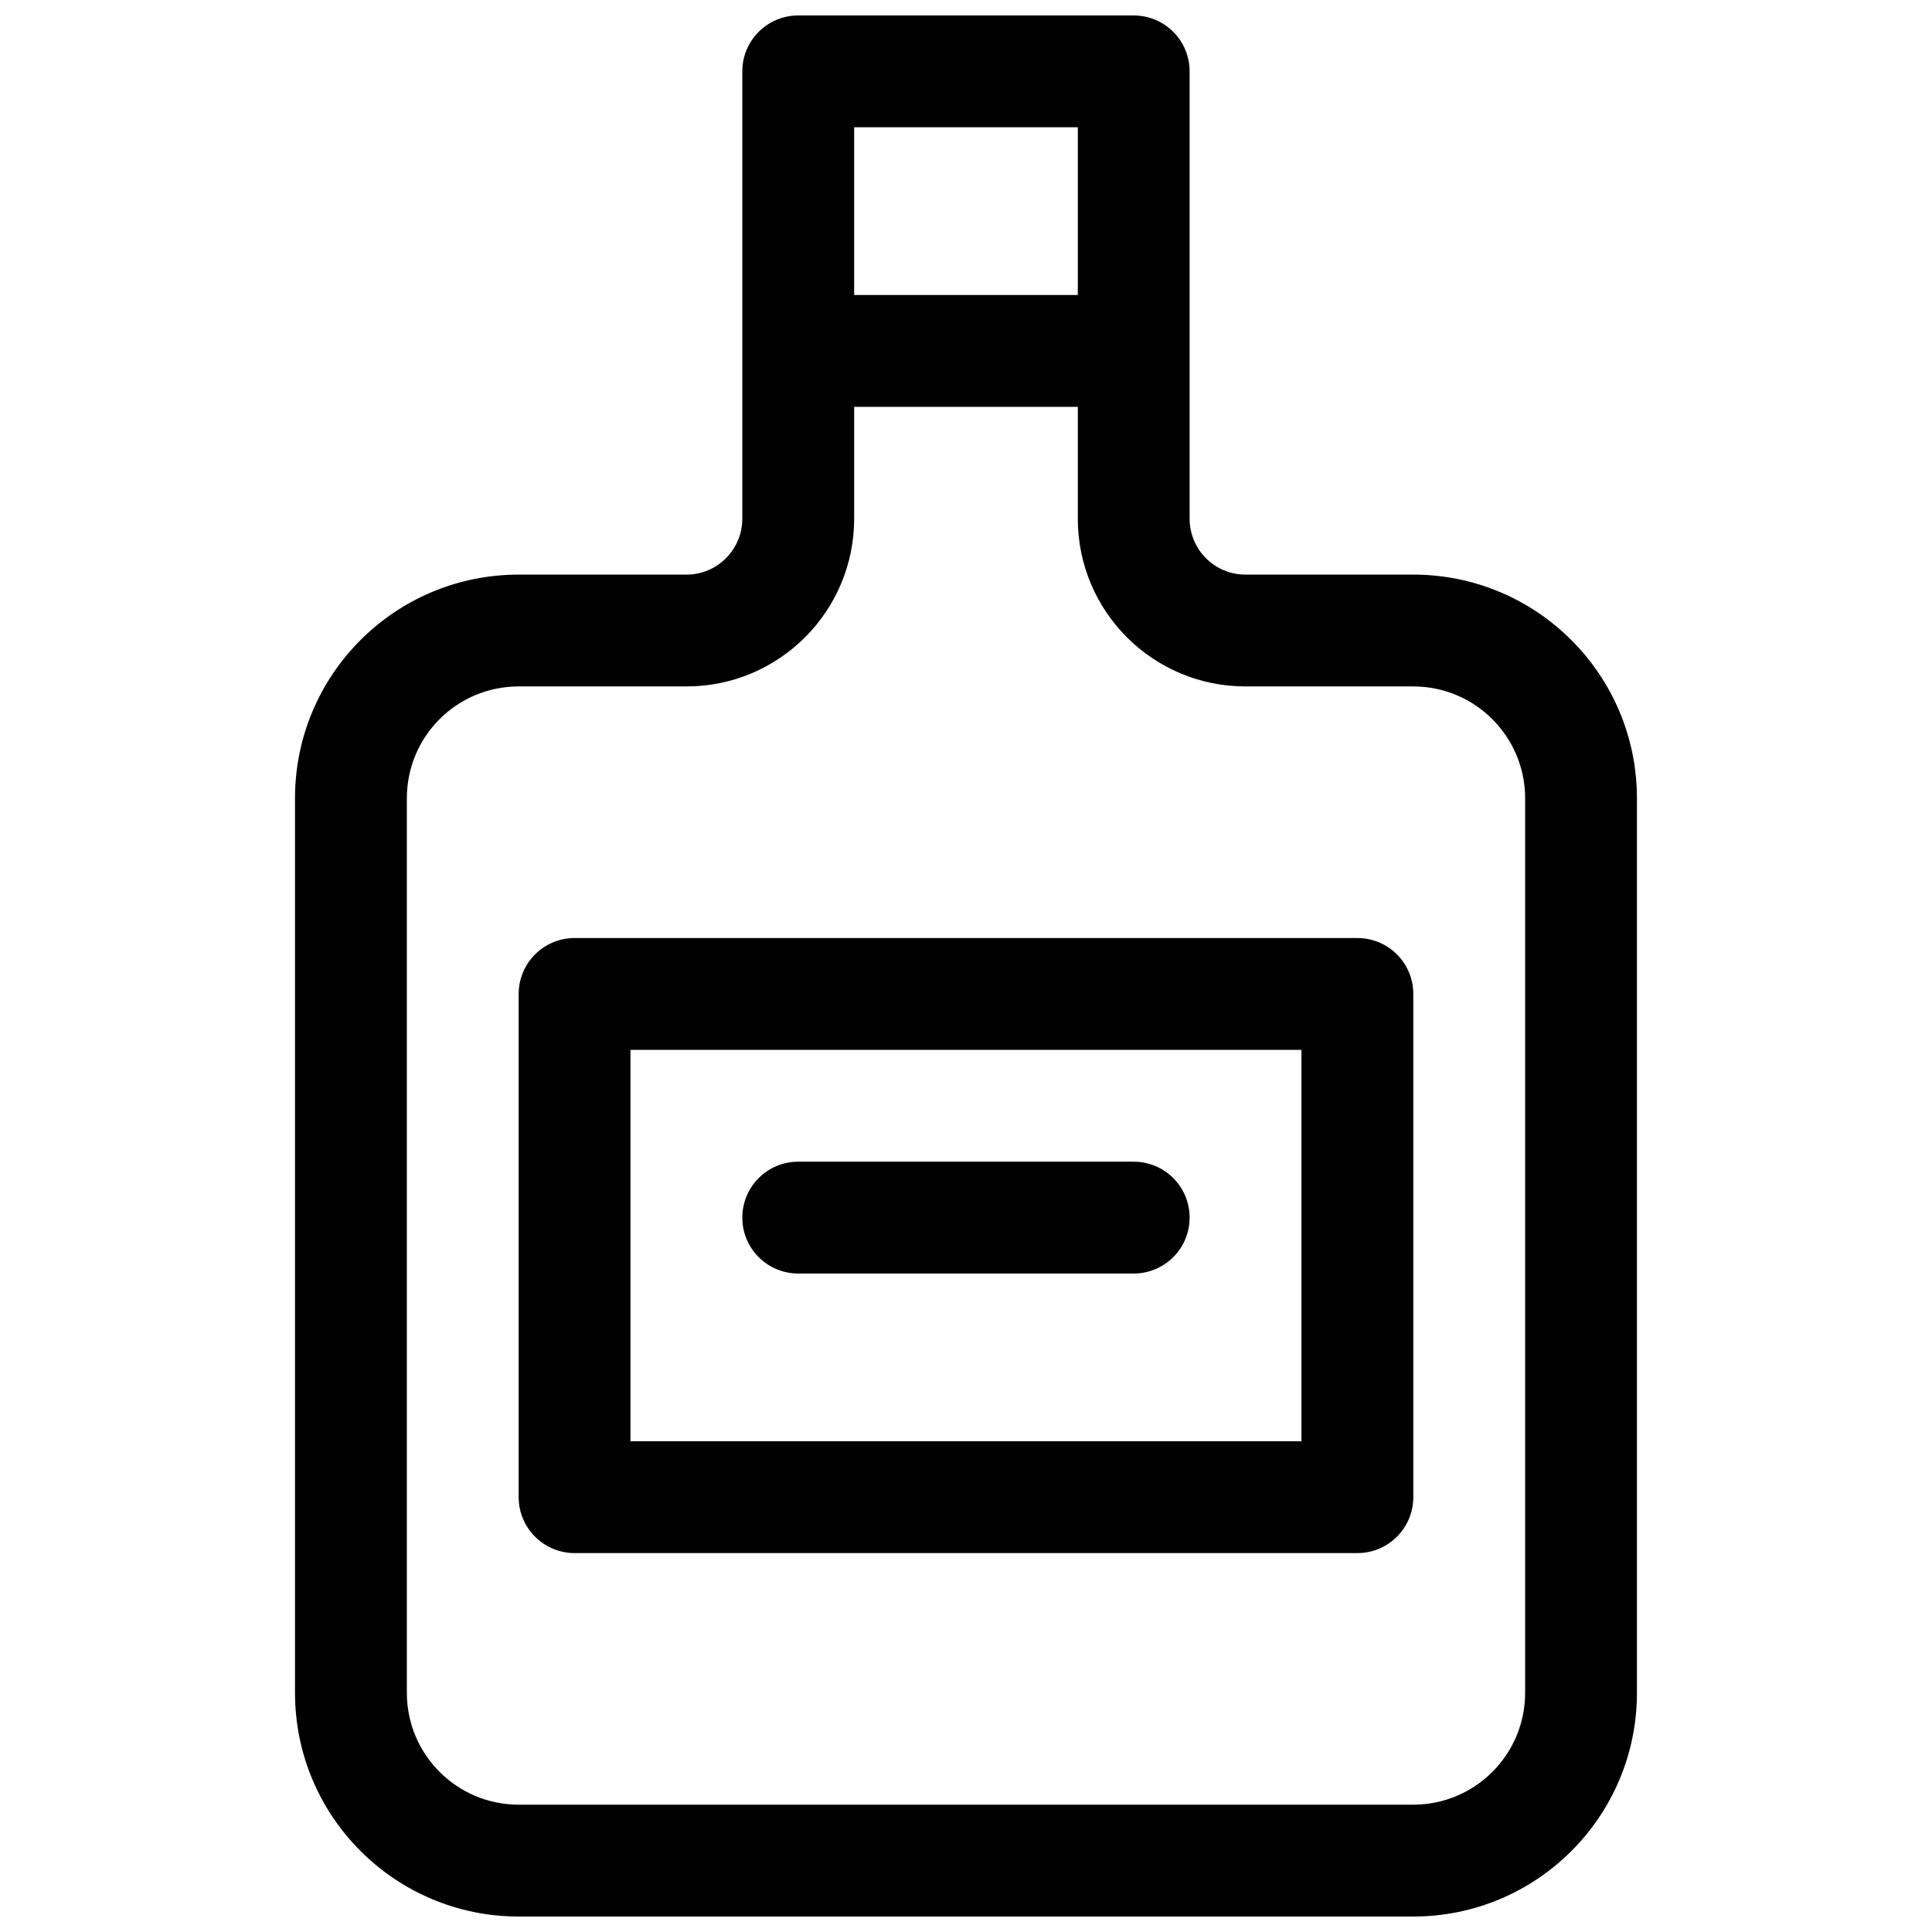 <?xml version="1.0" encoding="UTF-8"?>
<!-- Uploaded to: SVG Repo, www.svgrepo.com, Generator: SVG Repo Mixer Tools -->
<svg width="800px" height="800px" version="1.1" viewBox="144 144 512 512" xmlns="http://www.w3.org/2000/svg">
 <defs>
  <clipPath id="a">
   <path d="m222 148.09h356v503.81h-356z"/>
  </clipPath>
 </defs>
 <g clip-path="url(#a)">
  <path d="m222.18 355.57v237.04c0 32.754 26.543 59.293 59.293 59.293h237.04c32.754 0 59.293-26.543 59.293-59.293v-237.04c0-32.754-26.543-59.293-59.297-59.293h-44.457c-8.164 0-14.789-6.629-14.789-14.812v-118.55c0-8.184-6.633-14.816-14.816-14.816h-88.91c-8.184 0-14.816 6.633-14.816 14.816v118.55c0 8.176-6.629 14.812-14.789 14.812h-44.457c-32.801 0-59.297 26.523-59.297 59.293zm207.45-103.75v29.641c0 24.547 19.887 44.449 44.426 44.449h44.457c16.387 0 29.664 13.27 29.664 29.656v237.04c0 16.383-13.273 29.656-29.66 29.656h-237.04c-16.383 0-29.656-13.27-29.656-29.656v-237.04c0-16.41 13.234-29.656 29.66-29.656h44.457c24.535 0 44.426-19.914 44.426-44.449v-29.641zm0-74.09v44.453h-59.27v-44.453zm-133.36 214.86c-8.184 0-14.816 6.633-14.816 14.816v133.36c0 8.184 6.633 14.816 14.816 14.816h207.45c8.184 0 14.82-6.633 14.82-14.816v-133.36c0-8.184-6.637-14.816-14.82-14.816zm192.63 29.637v103.72h-177.82v-103.72zm-44.453 29.633h-88.91c-8.184 0-14.816 6.637-14.816 14.82 0 8.184 6.633 14.816 14.816 14.816h88.91c8.184 0 14.816-6.633 14.816-14.816 0-8.184-6.633-14.82-14.816-14.82z" fill-rule="evenodd"/>
 </g>
</svg>